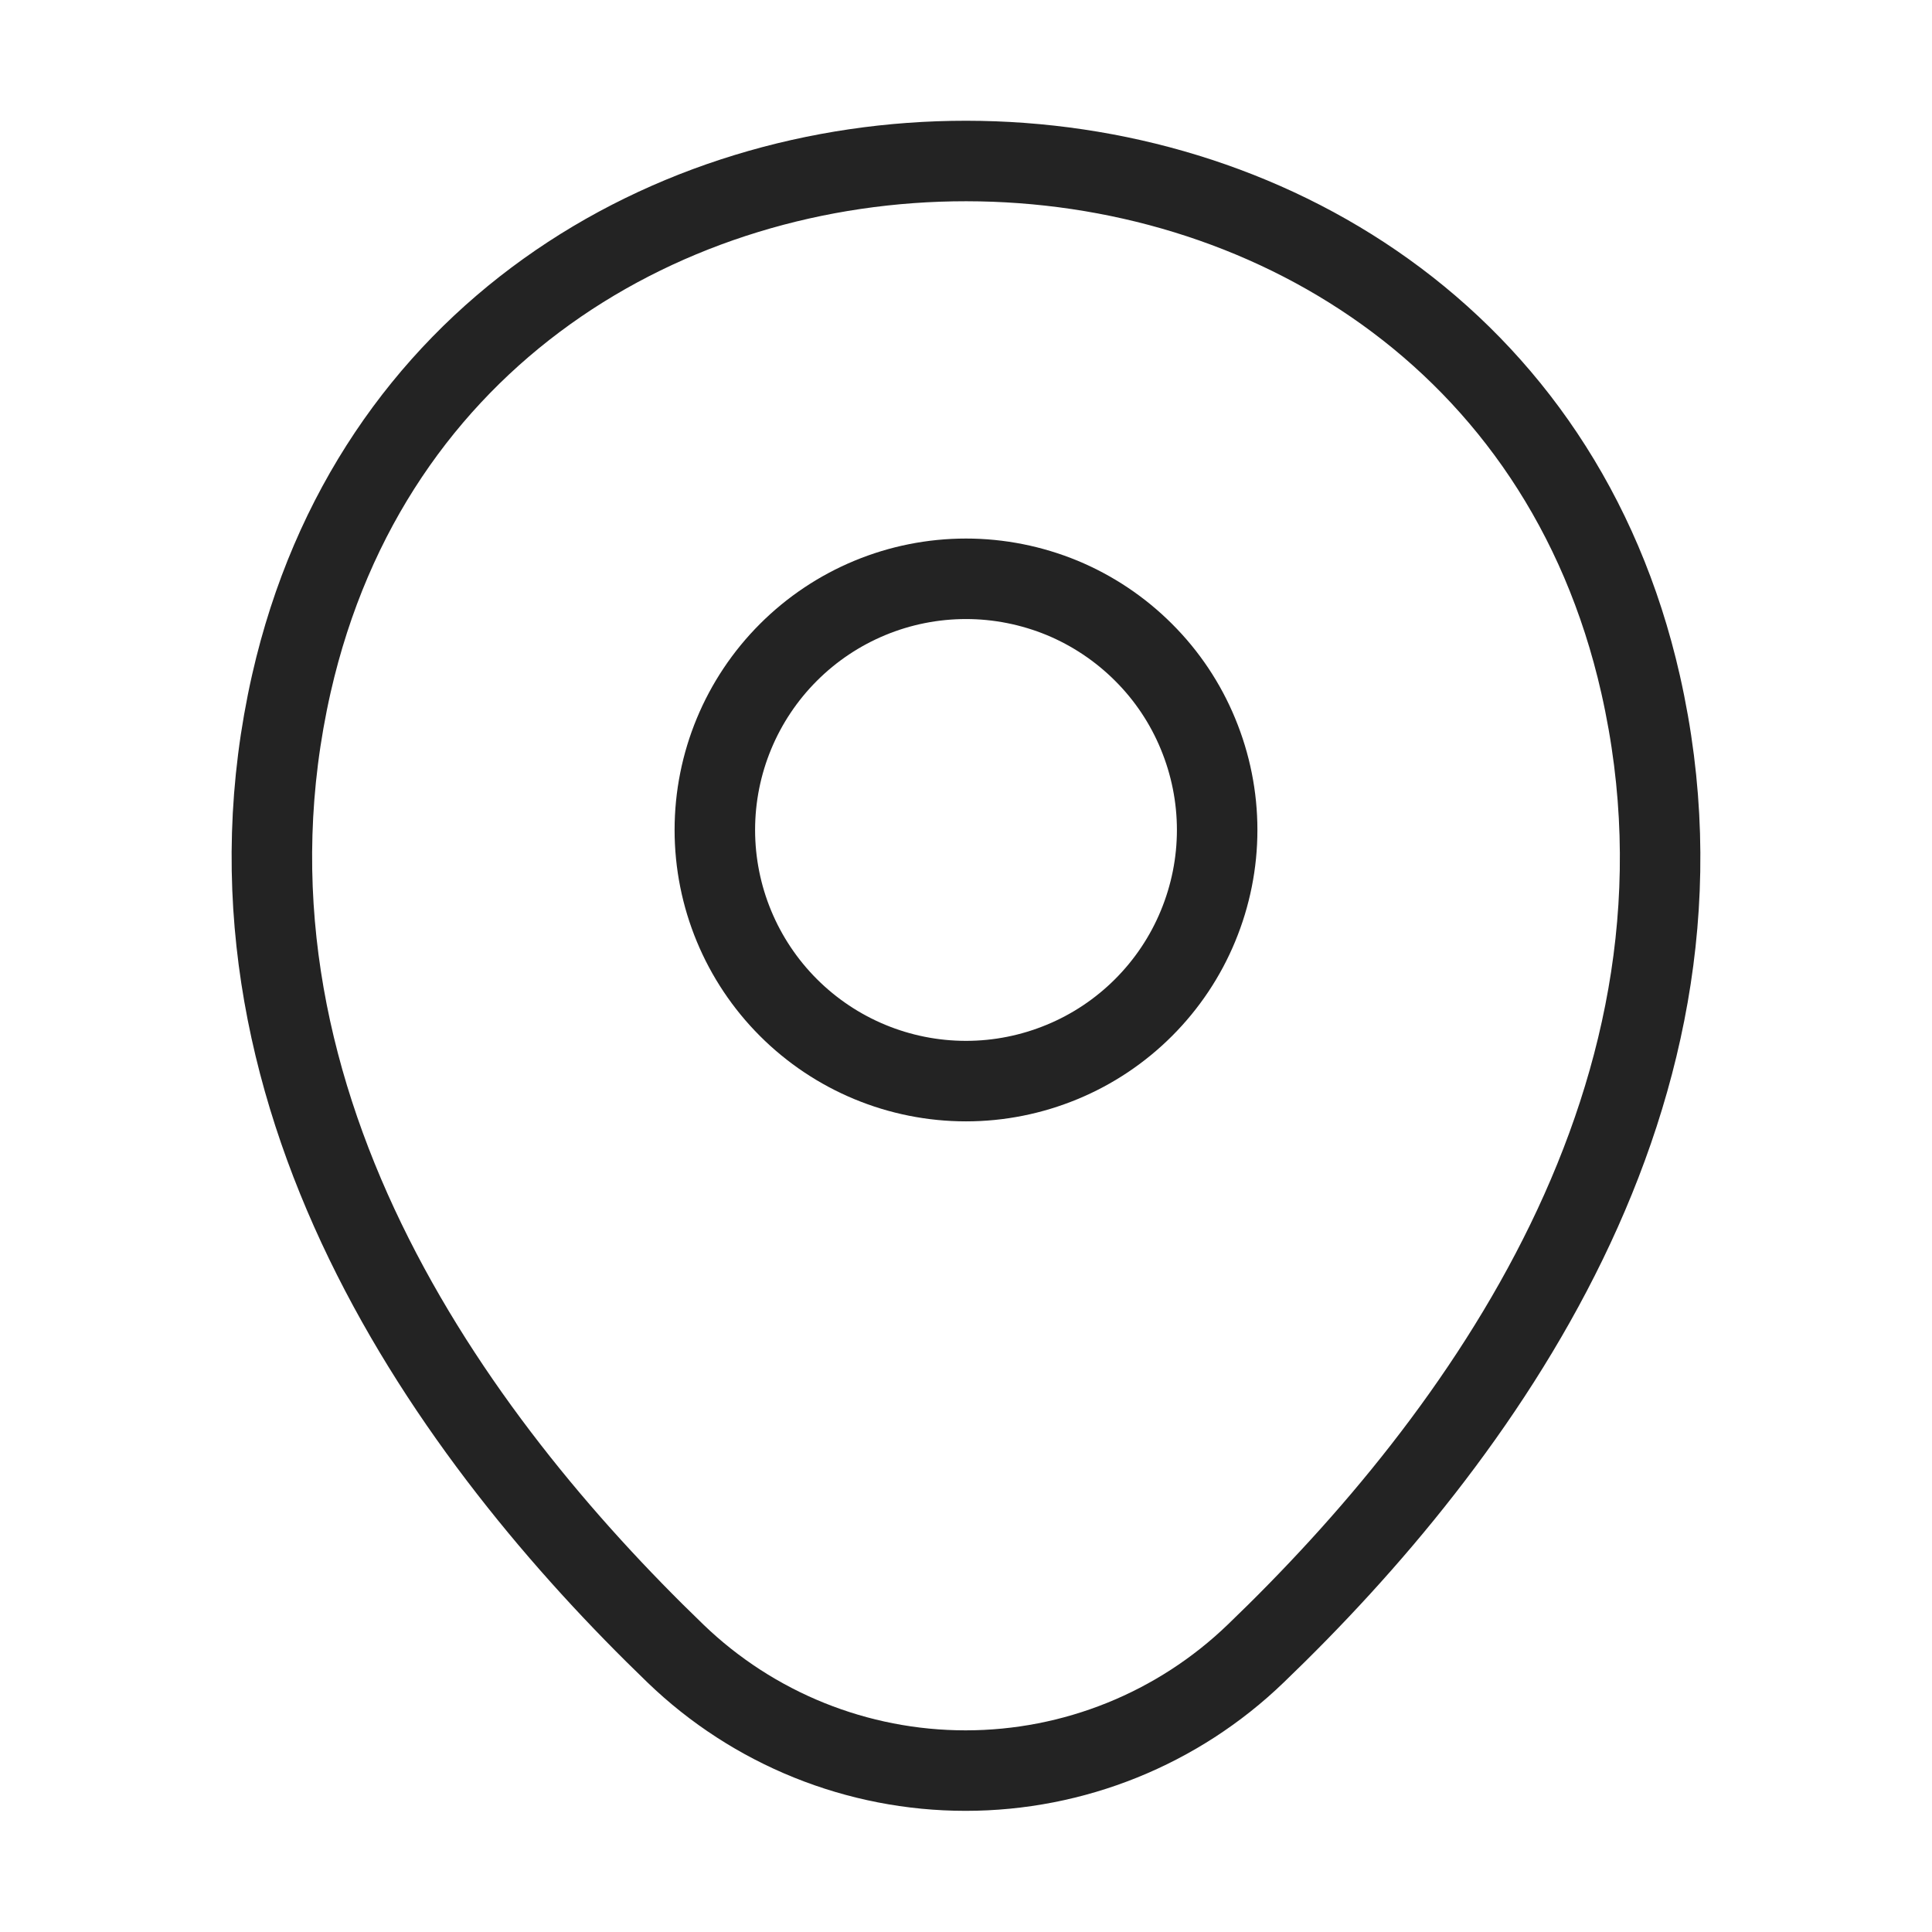 <svg width="24" height="24" viewBox="0 0 24 24" fill="none" xmlns="http://www.w3.org/2000/svg">
<path d="M12 13.43C12.41 13.43 12.815 13.349 13.194 13.192C13.572 13.036 13.916 12.806 14.206 12.516C14.496 12.226 14.726 11.882 14.882 11.504C15.039 11.125 15.12 10.72 15.12 10.31C15.12 9.9 15.039 9.495 14.882 9.116C14.726 8.737 14.496 8.393 14.206 8.104C13.916 7.814 13.572 7.584 13.194 7.427C12.815 7.271 12.41 7.19 12 7.19C11.172 7.19 10.379 7.519 9.794 8.104C9.209 8.689 8.88 9.482 8.88 10.31C8.88 11.137 9.209 11.931 9.794 12.516C10.379 13.101 11.172 13.43 12 13.43Z" stroke="#232323"/>
<path d="M3.62 8.49C5.59 -0.17 18.42 -0.16 20.38 8.5C21.53 13.58 18.37 17.88 15.6 20.54C14.632 21.474 13.339 21.995 11.995 21.995C10.65 21.995 9.358 21.474 8.39 20.54C5.63 17.88 2.47 13.57 3.62 8.49Z" stroke="#232323"/>
</svg>
